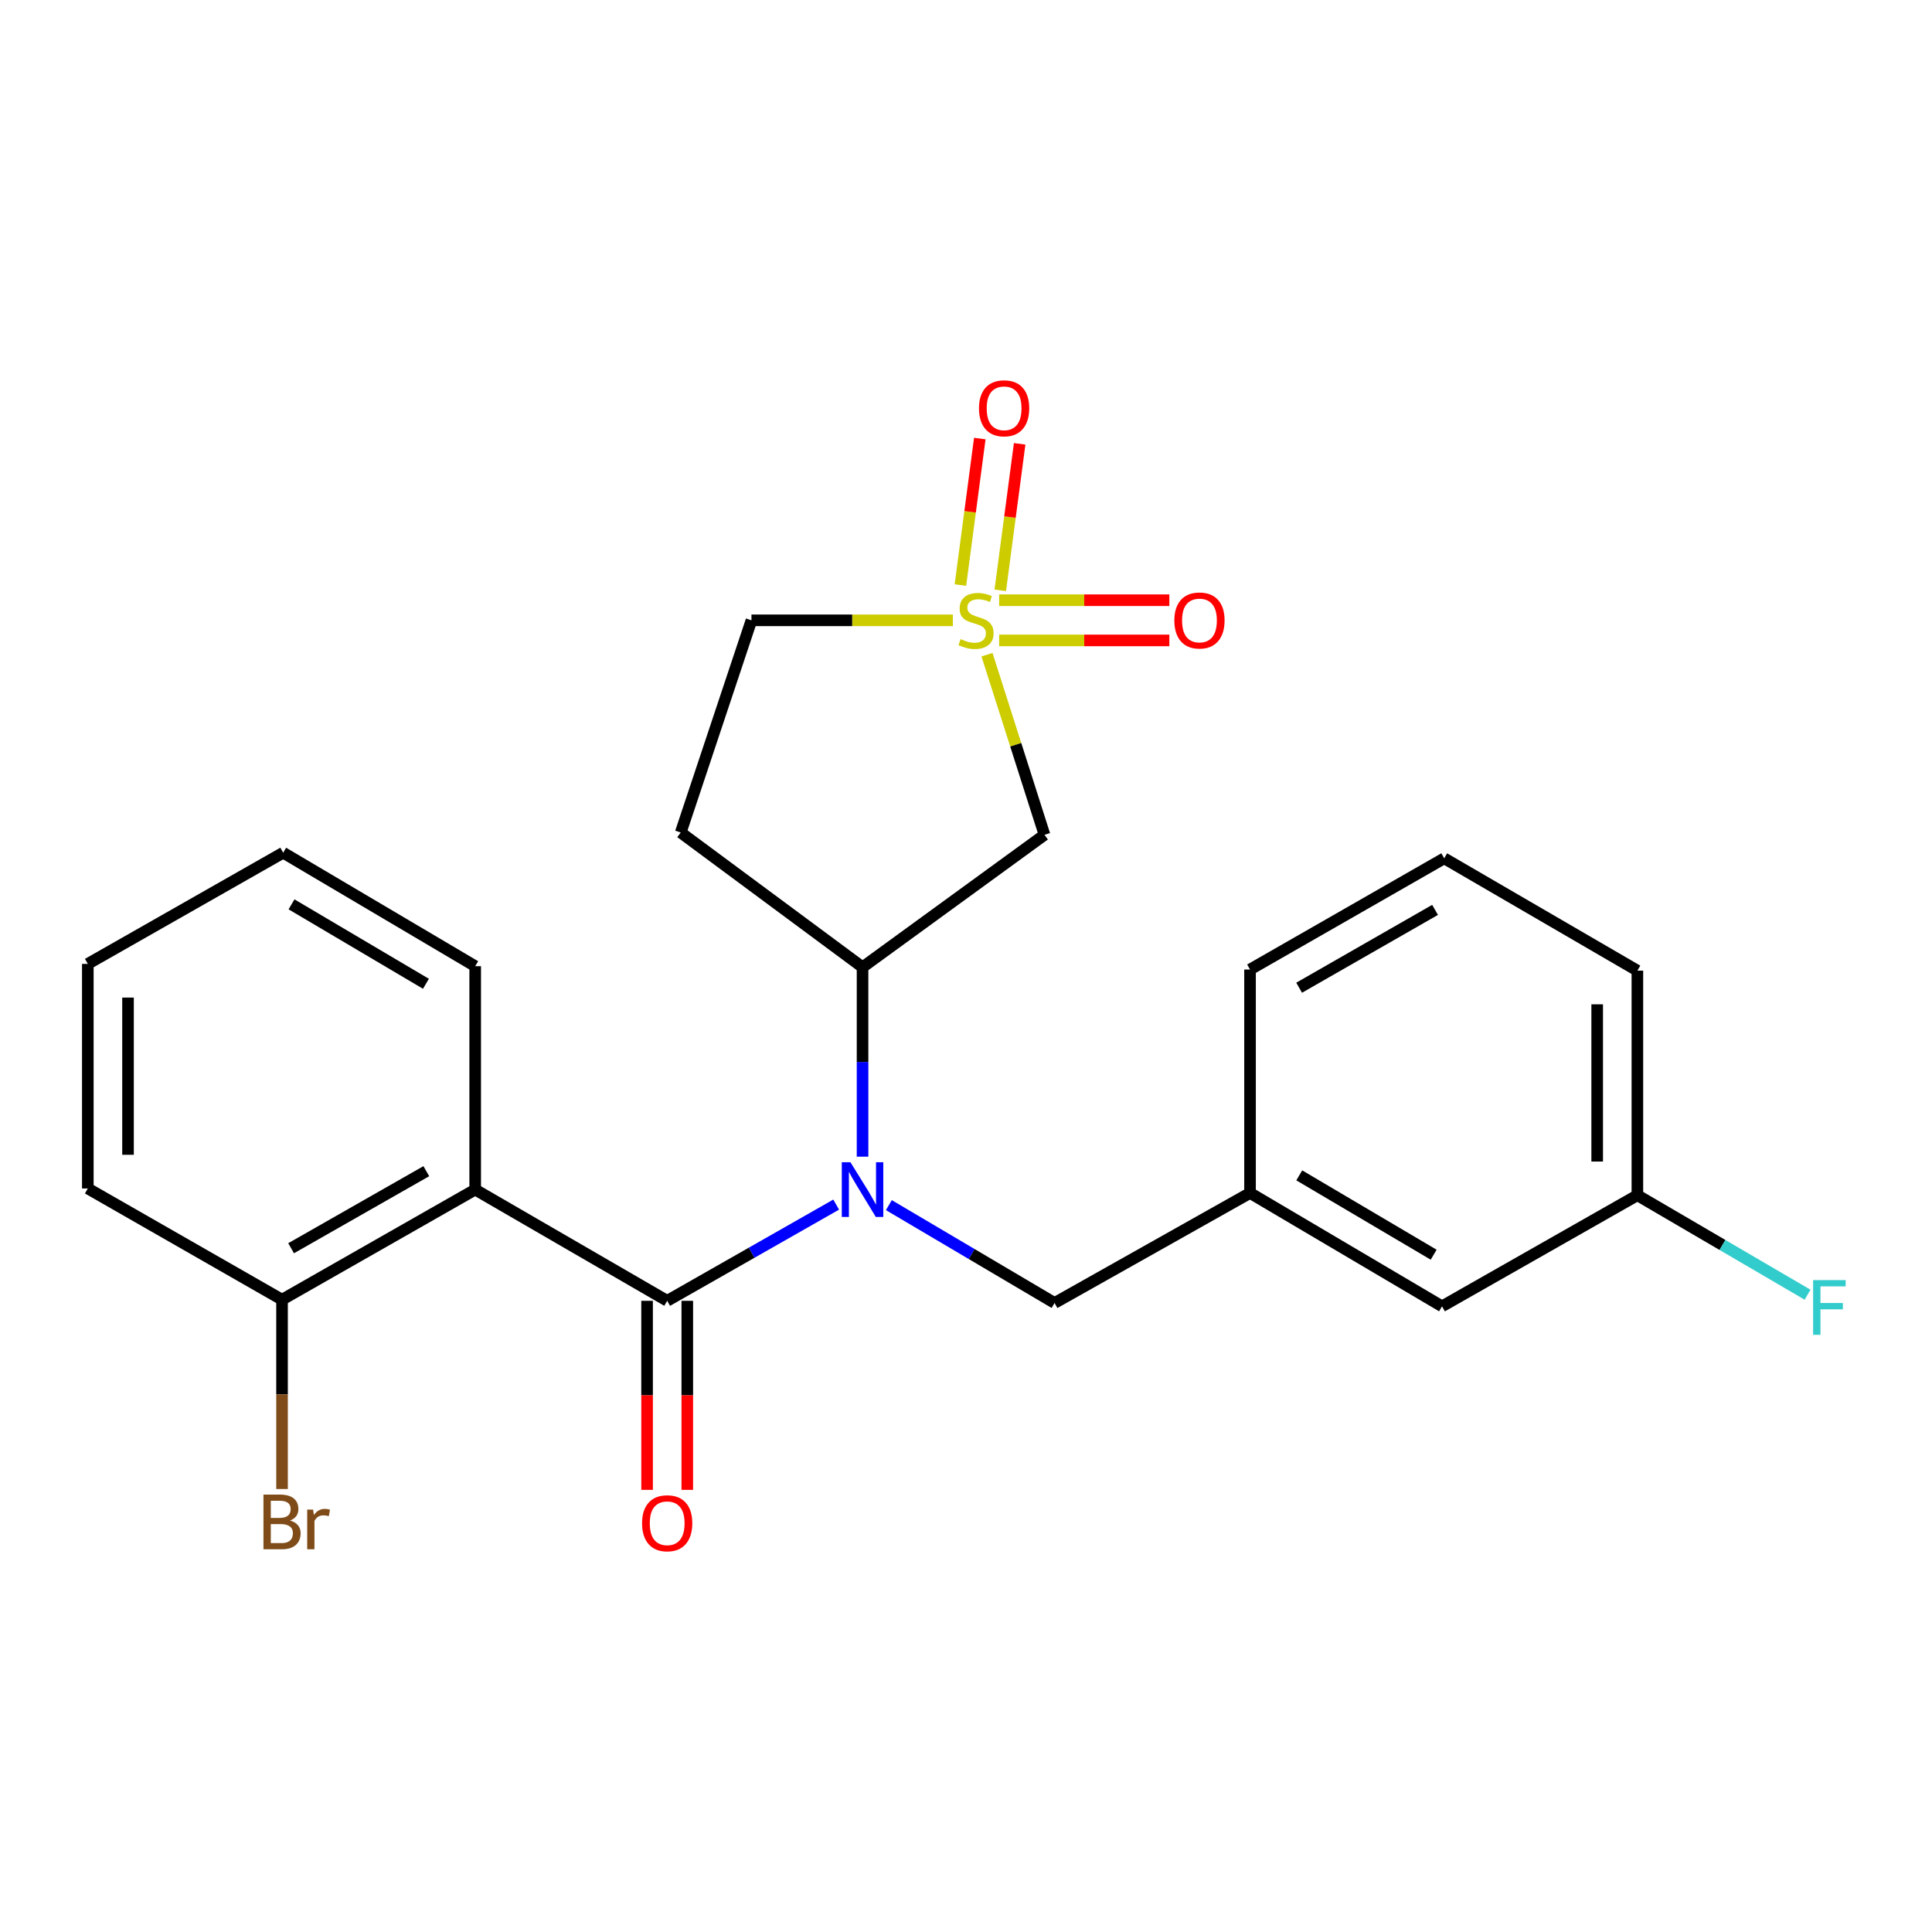<?xml version='1.0' encoding='iso-8859-1'?>
<svg version='1.1' baseProfile='full'
              xmlns='http://www.w3.org/2000/svg'
                      xmlns:rdkit='http://www.rdkit.org/xml'
                      xmlns:xlink='http://www.w3.org/1999/xlink'
                  xml:space='preserve'
width='1000px' height='1000px' viewBox='0 0 1000 1000'>
<!-- END OF HEADER -->
<rect style='opacity:1.0;fill:#FFFFFF;stroke:none' width='1000' height='1000' x='0' y='0'> </rect>
<path class='bond-3' d='M 510.869,338.869 L 525.746,385.486' style='fill:none;fill-rule:evenodd;stroke:#CCCC00;stroke-width:6px;stroke-linecap:butt;stroke-linejoin:miter;stroke-opacity:1' />
<path class='bond-3' d='M 525.746,385.486 L 540.623,432.102' style='fill:none;fill-rule:evenodd;stroke:#000000;stroke-width:6px;stroke-linecap:butt;stroke-linejoin:miter;stroke-opacity:1' />
<path class='bond-5' d='M 517.739,305.551 L 522.756,267.635' style='fill:none;fill-rule:evenodd;stroke:#CCCC00;stroke-width:6px;stroke-linecap:butt;stroke-linejoin:miter;stroke-opacity:1' />
<path class='bond-5' d='M 522.756,267.635 L 527.773,229.72' style='fill:none;fill-rule:evenodd;stroke:#FF0000;stroke-width:6px;stroke-linecap:butt;stroke-linejoin:miter;stroke-opacity:1' />
<path class='bond-5' d='M 497.11,302.821 L 502.127,264.906' style='fill:none;fill-rule:evenodd;stroke:#CCCC00;stroke-width:6px;stroke-linecap:butt;stroke-linejoin:miter;stroke-opacity:1' />
<path class='bond-5' d='M 502.127,264.906 L 507.144,226.99' style='fill:none;fill-rule:evenodd;stroke:#FF0000;stroke-width:6px;stroke-linecap:butt;stroke-linejoin:miter;stroke-opacity:1' />
<path class='bond-6' d='M 517.161,331.48 L 561.205,331.48' style='fill:none;fill-rule:evenodd;stroke:#CCCC00;stroke-width:6px;stroke-linecap:butt;stroke-linejoin:miter;stroke-opacity:1' />
<path class='bond-6' d='M 561.205,331.48 L 605.249,331.48' style='fill:none;fill-rule:evenodd;stroke:#FF0000;stroke-width:6px;stroke-linecap:butt;stroke-linejoin:miter;stroke-opacity:1' />
<path class='bond-6' d='M 517.161,310.671 L 561.205,310.671' style='fill:none;fill-rule:evenodd;stroke:#CCCC00;stroke-width:6px;stroke-linecap:butt;stroke-linejoin:miter;stroke-opacity:1' />
<path class='bond-6' d='M 561.205,310.671 L 605.249,310.671' style='fill:none;fill-rule:evenodd;stroke:#FF0000;stroke-width:6px;stroke-linecap:butt;stroke-linejoin:miter;stroke-opacity:1' />
<path class='bond-11' d='M 493.204,321.076 L 441.077,321.076' style='fill:none;fill-rule:evenodd;stroke:#CCCC00;stroke-width:6px;stroke-linecap:butt;stroke-linejoin:miter;stroke-opacity:1' />
<path class='bond-11' d='M 441.077,321.076 L 388.95,321.076' style='fill:none;fill-rule:evenodd;stroke:#000000;stroke-width:6px;stroke-linecap:butt;stroke-linejoin:miter;stroke-opacity:1' />
<path class='bond-0' d='M 345.332,673.299 L 389.067,648.399' style='fill:none;fill-rule:evenodd;stroke:#000000;stroke-width:6px;stroke-linecap:butt;stroke-linejoin:miter;stroke-opacity:1' />
<path class='bond-0' d='M 389.067,648.399 L 432.803,623.499' style='fill:none;fill-rule:evenodd;stroke:#0000FF;stroke-width:6px;stroke-linecap:butt;stroke-linejoin:miter;stroke-opacity:1' />
<path class='bond-2' d='M 345.332,673.299 L 245.959,615.728' style='fill:none;fill-rule:evenodd;stroke:#000000;stroke-width:6px;stroke-linecap:butt;stroke-linejoin:miter;stroke-opacity:1' />
<path class='bond-10' d='M 334.928,673.299 L 334.928,722.226' style='fill:none;fill-rule:evenodd;stroke:#000000;stroke-width:6px;stroke-linecap:butt;stroke-linejoin:miter;stroke-opacity:1' />
<path class='bond-10' d='M 334.928,722.226 L 334.928,771.152' style='fill:none;fill-rule:evenodd;stroke:#FF0000;stroke-width:6px;stroke-linecap:butt;stroke-linejoin:miter;stroke-opacity:1' />
<path class='bond-10' d='M 355.737,673.299 L 355.737,722.226' style='fill:none;fill-rule:evenodd;stroke:#000000;stroke-width:6px;stroke-linecap:butt;stroke-linejoin:miter;stroke-opacity:1' />
<path class='bond-10' d='M 355.737,722.226 L 355.737,771.152' style='fill:none;fill-rule:evenodd;stroke:#FF0000;stroke-width:6px;stroke-linecap:butt;stroke-linejoin:miter;stroke-opacity:1' />
<path class='bond-1' d='M 446.452,598.691 L 446.452,549.662' style='fill:none;fill-rule:evenodd;stroke:#0000FF;stroke-width:6px;stroke-linecap:butt;stroke-linejoin:miter;stroke-opacity:1' />
<path class='bond-1' d='M 446.452,549.662 L 446.452,500.632' style='fill:none;fill-rule:evenodd;stroke:#000000;stroke-width:6px;stroke-linecap:butt;stroke-linejoin:miter;stroke-opacity:1' />
<path class='bond-7' d='M 460.077,623.775 L 502.957,649.098' style='fill:none;fill-rule:evenodd;stroke:#0000FF;stroke-width:6px;stroke-linecap:butt;stroke-linejoin:miter;stroke-opacity:1' />
<path class='bond-7' d='M 502.957,649.098 L 545.837,674.42' style='fill:none;fill-rule:evenodd;stroke:#000000;stroke-width:6px;stroke-linecap:butt;stroke-linejoin:miter;stroke-opacity:1' />
<path class='bond-9' d='M 245.959,615.728 L 145.984,672.71' style='fill:none;fill-rule:evenodd;stroke:#000000;stroke-width:6px;stroke-linecap:butt;stroke-linejoin:miter;stroke-opacity:1' />
<path class='bond-9' d='M 220.659,606.197 L 150.676,646.084' style='fill:none;fill-rule:evenodd;stroke:#000000;stroke-width:6px;stroke-linecap:butt;stroke-linejoin:miter;stroke-opacity:1' />
<path class='bond-16' d='M 245.959,615.728 L 245.959,500.101' style='fill:none;fill-rule:evenodd;stroke:#000000;stroke-width:6px;stroke-linecap:butt;stroke-linejoin:miter;stroke-opacity:1' />
<path class='bond-4' d='M 540.623,432.102 L 446.452,500.632' style='fill:none;fill-rule:evenodd;stroke:#000000;stroke-width:6px;stroke-linecap:butt;stroke-linejoin:miter;stroke-opacity:1' />
<path class='bond-24' d='M 446.452,500.632 L 352.338,430.911' style='fill:none;fill-rule:evenodd;stroke:#000000;stroke-width:6px;stroke-linecap:butt;stroke-linejoin:miter;stroke-opacity:1' />
<path class='bond-12' d='M 545.837,674.42 L 647.014,617.485' style='fill:none;fill-rule:evenodd;stroke:#000000;stroke-width:6px;stroke-linecap:butt;stroke-linejoin:miter;stroke-opacity:1' />
<path class='bond-8' d='M 352.338,430.911 L 388.95,321.076' style='fill:none;fill-rule:evenodd;stroke:#000000;stroke-width:6px;stroke-linecap:butt;stroke-linejoin:miter;stroke-opacity:1' />
<path class='bond-14' d='M 145.984,672.71 L 145.984,721.711' style='fill:none;fill-rule:evenodd;stroke:#000000;stroke-width:6px;stroke-linecap:butt;stroke-linejoin:miter;stroke-opacity:1' />
<path class='bond-14' d='M 145.984,721.711 L 145.984,770.712' style='fill:none;fill-rule:evenodd;stroke:#7F4C19;stroke-width:6px;stroke-linecap:butt;stroke-linejoin:miter;stroke-opacity:1' />
<path class='bond-20' d='M 145.984,672.71 L 45.455,615.15' style='fill:none;fill-rule:evenodd;stroke:#000000;stroke-width:6px;stroke-linecap:butt;stroke-linejoin:miter;stroke-opacity:1' />
<path class='bond-13' d='M 647.014,617.485 L 746.387,676.155' style='fill:none;fill-rule:evenodd;stroke:#000000;stroke-width:6px;stroke-linecap:butt;stroke-linejoin:miter;stroke-opacity:1' />
<path class='bond-13' d='M 672.499,608.367 L 742.06,649.435' style='fill:none;fill-rule:evenodd;stroke:#000000;stroke-width:6px;stroke-linecap:butt;stroke-linejoin:miter;stroke-opacity:1' />
<path class='bond-19' d='M 647.014,617.485 L 647.014,501.823' style='fill:none;fill-rule:evenodd;stroke:#000000;stroke-width:6px;stroke-linecap:butt;stroke-linejoin:miter;stroke-opacity:1' />
<path class='bond-15' d='M 746.387,676.155 L 847.506,618.653' style='fill:none;fill-rule:evenodd;stroke:#000000;stroke-width:6px;stroke-linecap:butt;stroke-linejoin:miter;stroke-opacity:1' />
<path class='bond-17' d='M 847.506,618.653 L 891.55,644.397' style='fill:none;fill-rule:evenodd;stroke:#000000;stroke-width:6px;stroke-linecap:butt;stroke-linejoin:miter;stroke-opacity:1' />
<path class='bond-17' d='M 891.55,644.397 L 935.594,670.14' style='fill:none;fill-rule:evenodd;stroke:#33CCCC;stroke-width:6px;stroke-linecap:butt;stroke-linejoin:miter;stroke-opacity:1' />
<path class='bond-25' d='M 847.506,618.653 L 847.506,502.401' style='fill:none;fill-rule:evenodd;stroke:#000000;stroke-width:6px;stroke-linecap:butt;stroke-linejoin:miter;stroke-opacity:1' />
<path class='bond-25' d='M 826.698,601.215 L 826.698,519.839' style='fill:none;fill-rule:evenodd;stroke:#000000;stroke-width:6px;stroke-linecap:butt;stroke-linejoin:miter;stroke-opacity:1' />
<path class='bond-22' d='M 245.959,500.101 L 146.574,441.362' style='fill:none;fill-rule:evenodd;stroke:#000000;stroke-width:6px;stroke-linecap:butt;stroke-linejoin:miter;stroke-opacity:1' />
<path class='bond-22' d='M 220.464,509.204 L 150.894,468.087' style='fill:none;fill-rule:evenodd;stroke:#000000;stroke-width:6px;stroke-linecap:butt;stroke-linejoin:miter;stroke-opacity:1' />
<path class='bond-18' d='M 747.52,444.264 L 647.014,501.823' style='fill:none;fill-rule:evenodd;stroke:#000000;stroke-width:6px;stroke-linecap:butt;stroke-linejoin:miter;stroke-opacity:1' />
<path class='bond-18' d='M 742.785,470.955 L 672.431,511.246' style='fill:none;fill-rule:evenodd;stroke:#000000;stroke-width:6px;stroke-linecap:butt;stroke-linejoin:miter;stroke-opacity:1' />
<path class='bond-21' d='M 747.52,444.264 L 847.506,502.401' style='fill:none;fill-rule:evenodd;stroke:#000000;stroke-width:6px;stroke-linecap:butt;stroke-linejoin:miter;stroke-opacity:1' />
<path class='bond-26' d='M 45.455,615.15 L 45.455,498.91' style='fill:none;fill-rule:evenodd;stroke:#000000;stroke-width:6px;stroke-linecap:butt;stroke-linejoin:miter;stroke-opacity:1' />
<path class='bond-26' d='M 66.263,597.714 L 66.263,516.346' style='fill:none;fill-rule:evenodd;stroke:#000000;stroke-width:6px;stroke-linecap:butt;stroke-linejoin:miter;stroke-opacity:1' />
<path class='bond-23' d='M 146.574,441.362 L 45.455,498.91' style='fill:none;fill-rule:evenodd;stroke:#000000;stroke-width:6px;stroke-linecap:butt;stroke-linejoin:miter;stroke-opacity:1' />
<path  class='atom-0' d='M 497.19 330.796
Q 497.51 330.916, 498.83 331.476
Q 500.15 332.036, 501.59 332.396
Q 503.07 332.716, 504.51 332.716
Q 507.19 332.716, 508.75 331.436
Q 510.31 330.116, 510.31 327.836
Q 510.31 326.276, 509.51 325.316
Q 508.75 324.356, 507.55 323.836
Q 506.35 323.316, 504.35 322.716
Q 501.83 321.956, 500.31 321.236
Q 498.83 320.516, 497.75 318.996
Q 496.71 317.476, 496.71 314.916
Q 496.71 311.356, 499.11 309.156
Q 501.55 306.956, 506.35 306.956
Q 509.63 306.956, 513.35 308.516
L 512.43 311.596
Q 509.03 310.196, 506.47 310.196
Q 503.71 310.196, 502.19 311.356
Q 500.67 312.476, 500.71 314.436
Q 500.71 315.956, 501.47 316.876
Q 502.27 317.796, 503.39 318.316
Q 504.55 318.836, 506.47 319.436
Q 509.03 320.236, 510.55 321.036
Q 512.07 321.836, 513.15 323.476
Q 514.27 325.076, 514.27 327.836
Q 514.27 331.756, 511.63 333.876
Q 509.03 335.956, 504.67 335.956
Q 502.15 335.956, 500.23 335.396
Q 498.35 334.876, 496.11 333.956
L 497.19 330.796
' fill='#CCCC00'/>
<path  class='atom-2' d='M 440.192 601.568
L 449.472 616.568
Q 450.392 618.048, 451.872 620.728
Q 453.352 623.408, 453.432 623.568
L 453.432 601.568
L 457.192 601.568
L 457.192 629.888
L 453.312 629.888
L 443.352 613.488
Q 442.192 611.568, 440.952 609.368
Q 439.752 607.168, 439.392 606.488
L 439.392 629.888
L 435.712 629.888
L 435.712 601.568
L 440.192 601.568
' fill='#0000FF'/>
<path  class='atom-6' d='M 506.722 211.331
Q 506.722 204.531, 510.082 200.731
Q 513.442 196.931, 519.722 196.931
Q 526.002 196.931, 529.362 200.731
Q 532.722 204.531, 532.722 211.331
Q 532.722 218.211, 529.322 222.131
Q 525.922 226.011, 519.722 226.011
Q 513.482 226.011, 510.082 222.131
Q 506.722 218.251, 506.722 211.331
M 519.722 222.811
Q 524.042 222.811, 526.362 219.931
Q 528.722 217.011, 528.722 211.331
Q 528.722 205.771, 526.362 202.971
Q 524.042 200.131, 519.722 200.131
Q 515.402 200.131, 513.042 202.931
Q 510.722 205.731, 510.722 211.331
Q 510.722 217.051, 513.042 219.931
Q 515.402 222.811, 519.722 222.811
' fill='#FF0000'/>
<path  class='atom-7' d='M 607.841 321.156
Q 607.841 314.356, 611.201 310.556
Q 614.561 306.756, 620.841 306.756
Q 627.121 306.756, 630.481 310.556
Q 633.841 314.356, 633.841 321.156
Q 633.841 328.036, 630.441 331.956
Q 627.041 335.836, 620.841 335.836
Q 614.601 335.836, 611.201 331.956
Q 607.841 328.076, 607.841 321.156
M 620.841 332.636
Q 625.161 332.636, 627.481 329.756
Q 629.841 326.836, 629.841 321.156
Q 629.841 315.596, 627.481 312.796
Q 625.161 309.956, 620.841 309.956
Q 616.521 309.956, 614.161 312.756
Q 611.841 315.556, 611.841 321.156
Q 611.841 326.876, 614.161 329.756
Q 616.521 332.636, 620.841 332.636
' fill='#FF0000'/>
<path  class='atom-11' d='M 332.332 788.429
Q 332.332 781.629, 335.692 777.829
Q 339.052 774.029, 345.332 774.029
Q 351.612 774.029, 354.972 777.829
Q 358.332 781.629, 358.332 788.429
Q 358.332 795.309, 354.932 799.229
Q 351.532 803.109, 345.332 803.109
Q 339.092 803.109, 335.692 799.229
Q 332.332 795.349, 332.332 788.429
M 345.332 799.909
Q 349.652 799.909, 351.972 797.029
Q 354.332 794.109, 354.332 788.429
Q 354.332 782.869, 351.972 780.069
Q 349.652 777.229, 345.332 777.229
Q 341.012 777.229, 338.652 780.029
Q 336.332 782.829, 336.332 788.429
Q 336.332 794.149, 338.652 797.029
Q 341.012 799.909, 345.332 799.909
' fill='#FF0000'/>
<path  class='atom-15' d='M 150.124 787.027
Q 152.844 787.787, 154.204 789.467
Q 155.604 791.107, 155.604 793.547
Q 155.604 797.467, 153.084 799.707
Q 150.604 801.907, 145.884 801.907
L 136.364 801.907
L 136.364 773.587
L 144.724 773.587
Q 149.564 773.587, 152.004 775.547
Q 154.444 777.507, 154.444 781.107
Q 154.444 785.387, 150.124 787.027
M 140.164 776.787
L 140.164 785.667
L 144.724 785.667
Q 147.524 785.667, 148.964 784.547
Q 150.444 783.387, 150.444 781.107
Q 150.444 776.787, 144.724 776.787
L 140.164 776.787
M 145.884 798.707
Q 148.644 798.707, 150.124 797.387
Q 151.604 796.067, 151.604 793.547
Q 151.604 791.227, 149.964 790.067
Q 148.364 788.867, 145.284 788.867
L 140.164 788.867
L 140.164 798.707
L 145.884 798.707
' fill='#7F4C19'/>
<path  class='atom-15' d='M 162.044 781.347
L 162.484 784.187
Q 164.644 780.987, 168.164 780.987
Q 169.284 780.987, 170.804 781.387
L 170.204 784.747
Q 168.484 784.347, 167.524 784.347
Q 165.844 784.347, 164.724 785.027
Q 163.644 785.667, 162.764 787.227
L 162.764 801.907
L 159.004 801.907
L 159.004 781.347
L 162.044 781.347
' fill='#7F4C19'/>
<path  class='atom-18' d='M 938.471 662.584
L 955.311 662.584
L 955.311 665.824
L 942.271 665.824
L 942.271 674.424
L 953.871 674.424
L 953.871 677.704
L 942.271 677.704
L 942.271 690.904
L 938.471 690.904
L 938.471 662.584
' fill='#33CCCC'/>
</svg>
